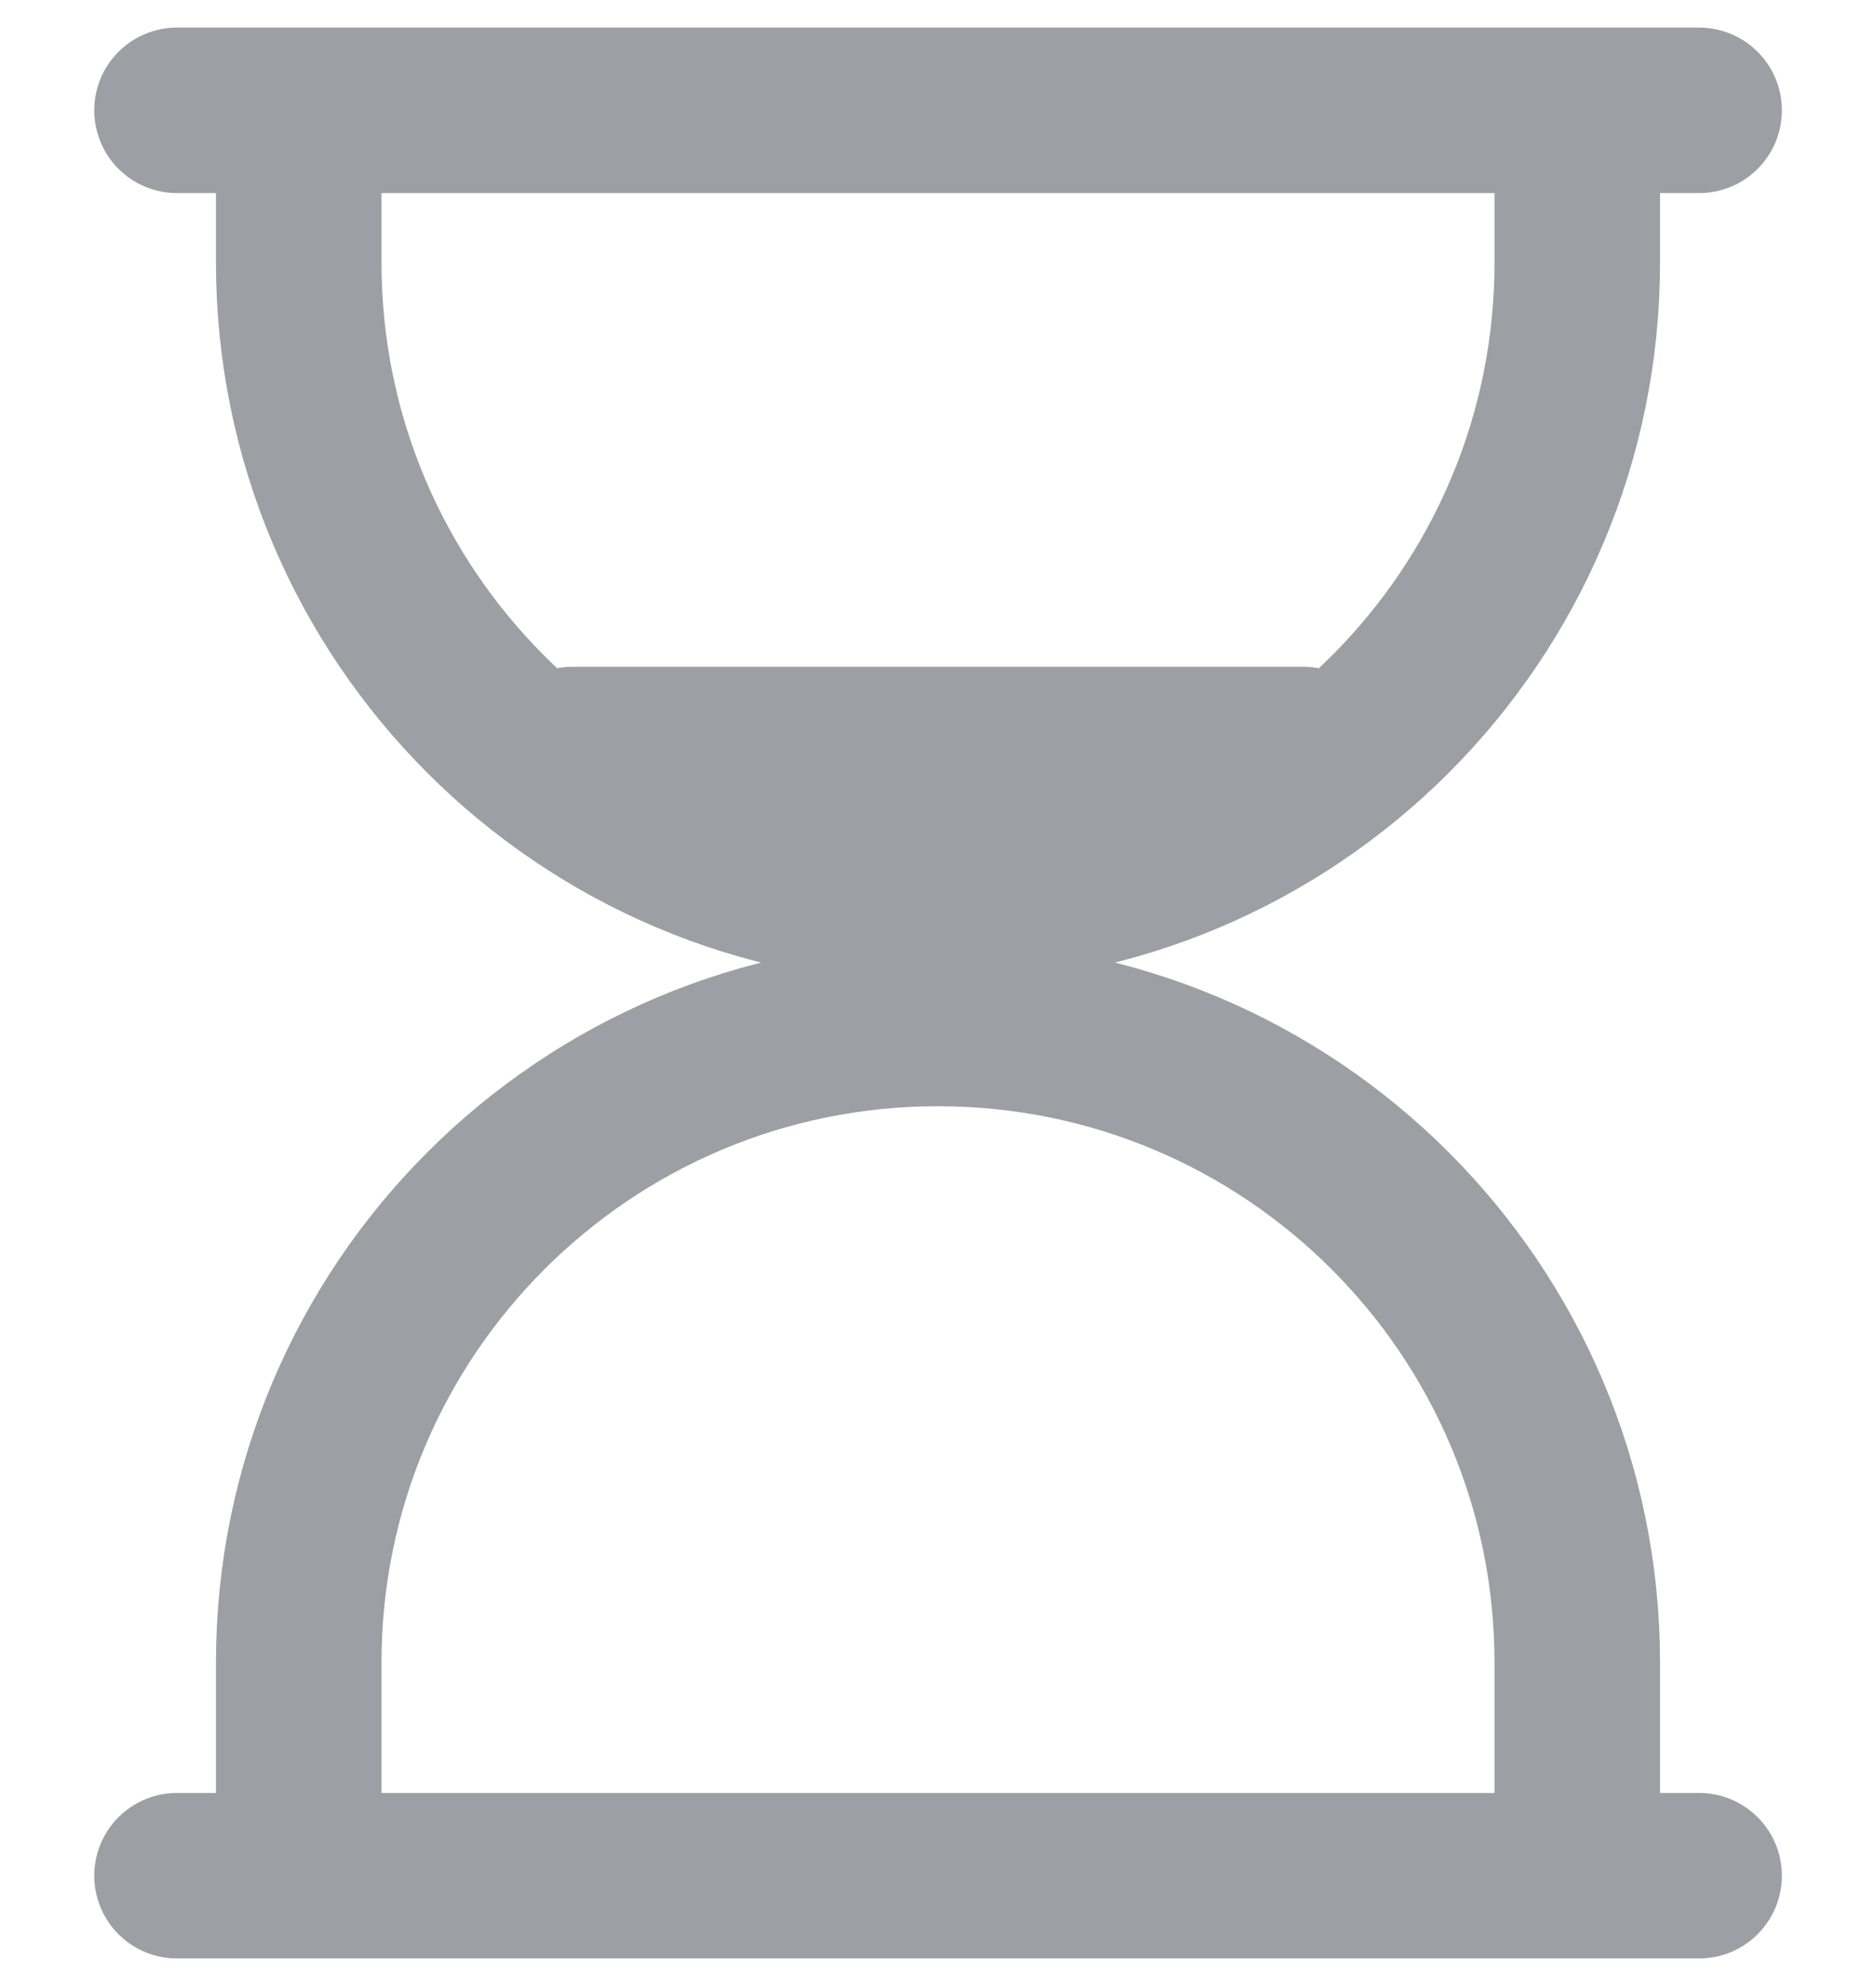 <svg width="17" height="18" viewBox="0 0 17 18" fill="none" xmlns="http://www.w3.org/2000/svg">
<path d="M1.604 1H15.397M5.19 6.793H11.81M1.604 17H15.397M2.707 1H14.293V2.379C14.293 5.579 11.7 8.172 8.5 8.172C5.301 8.172 2.707 5.579 2.707 2.379V1ZM2.707 17H14.293V15.069C14.293 11.87 11.7 9.276 8.5 9.276C5.301 9.276 2.707 11.87 2.707 15.069V17Z" stroke="#0D0E1F" stroke-opacity="0.4" stroke-width="1.5" stroke-linecap="round" stroke-linejoin="round"/>
</svg>
